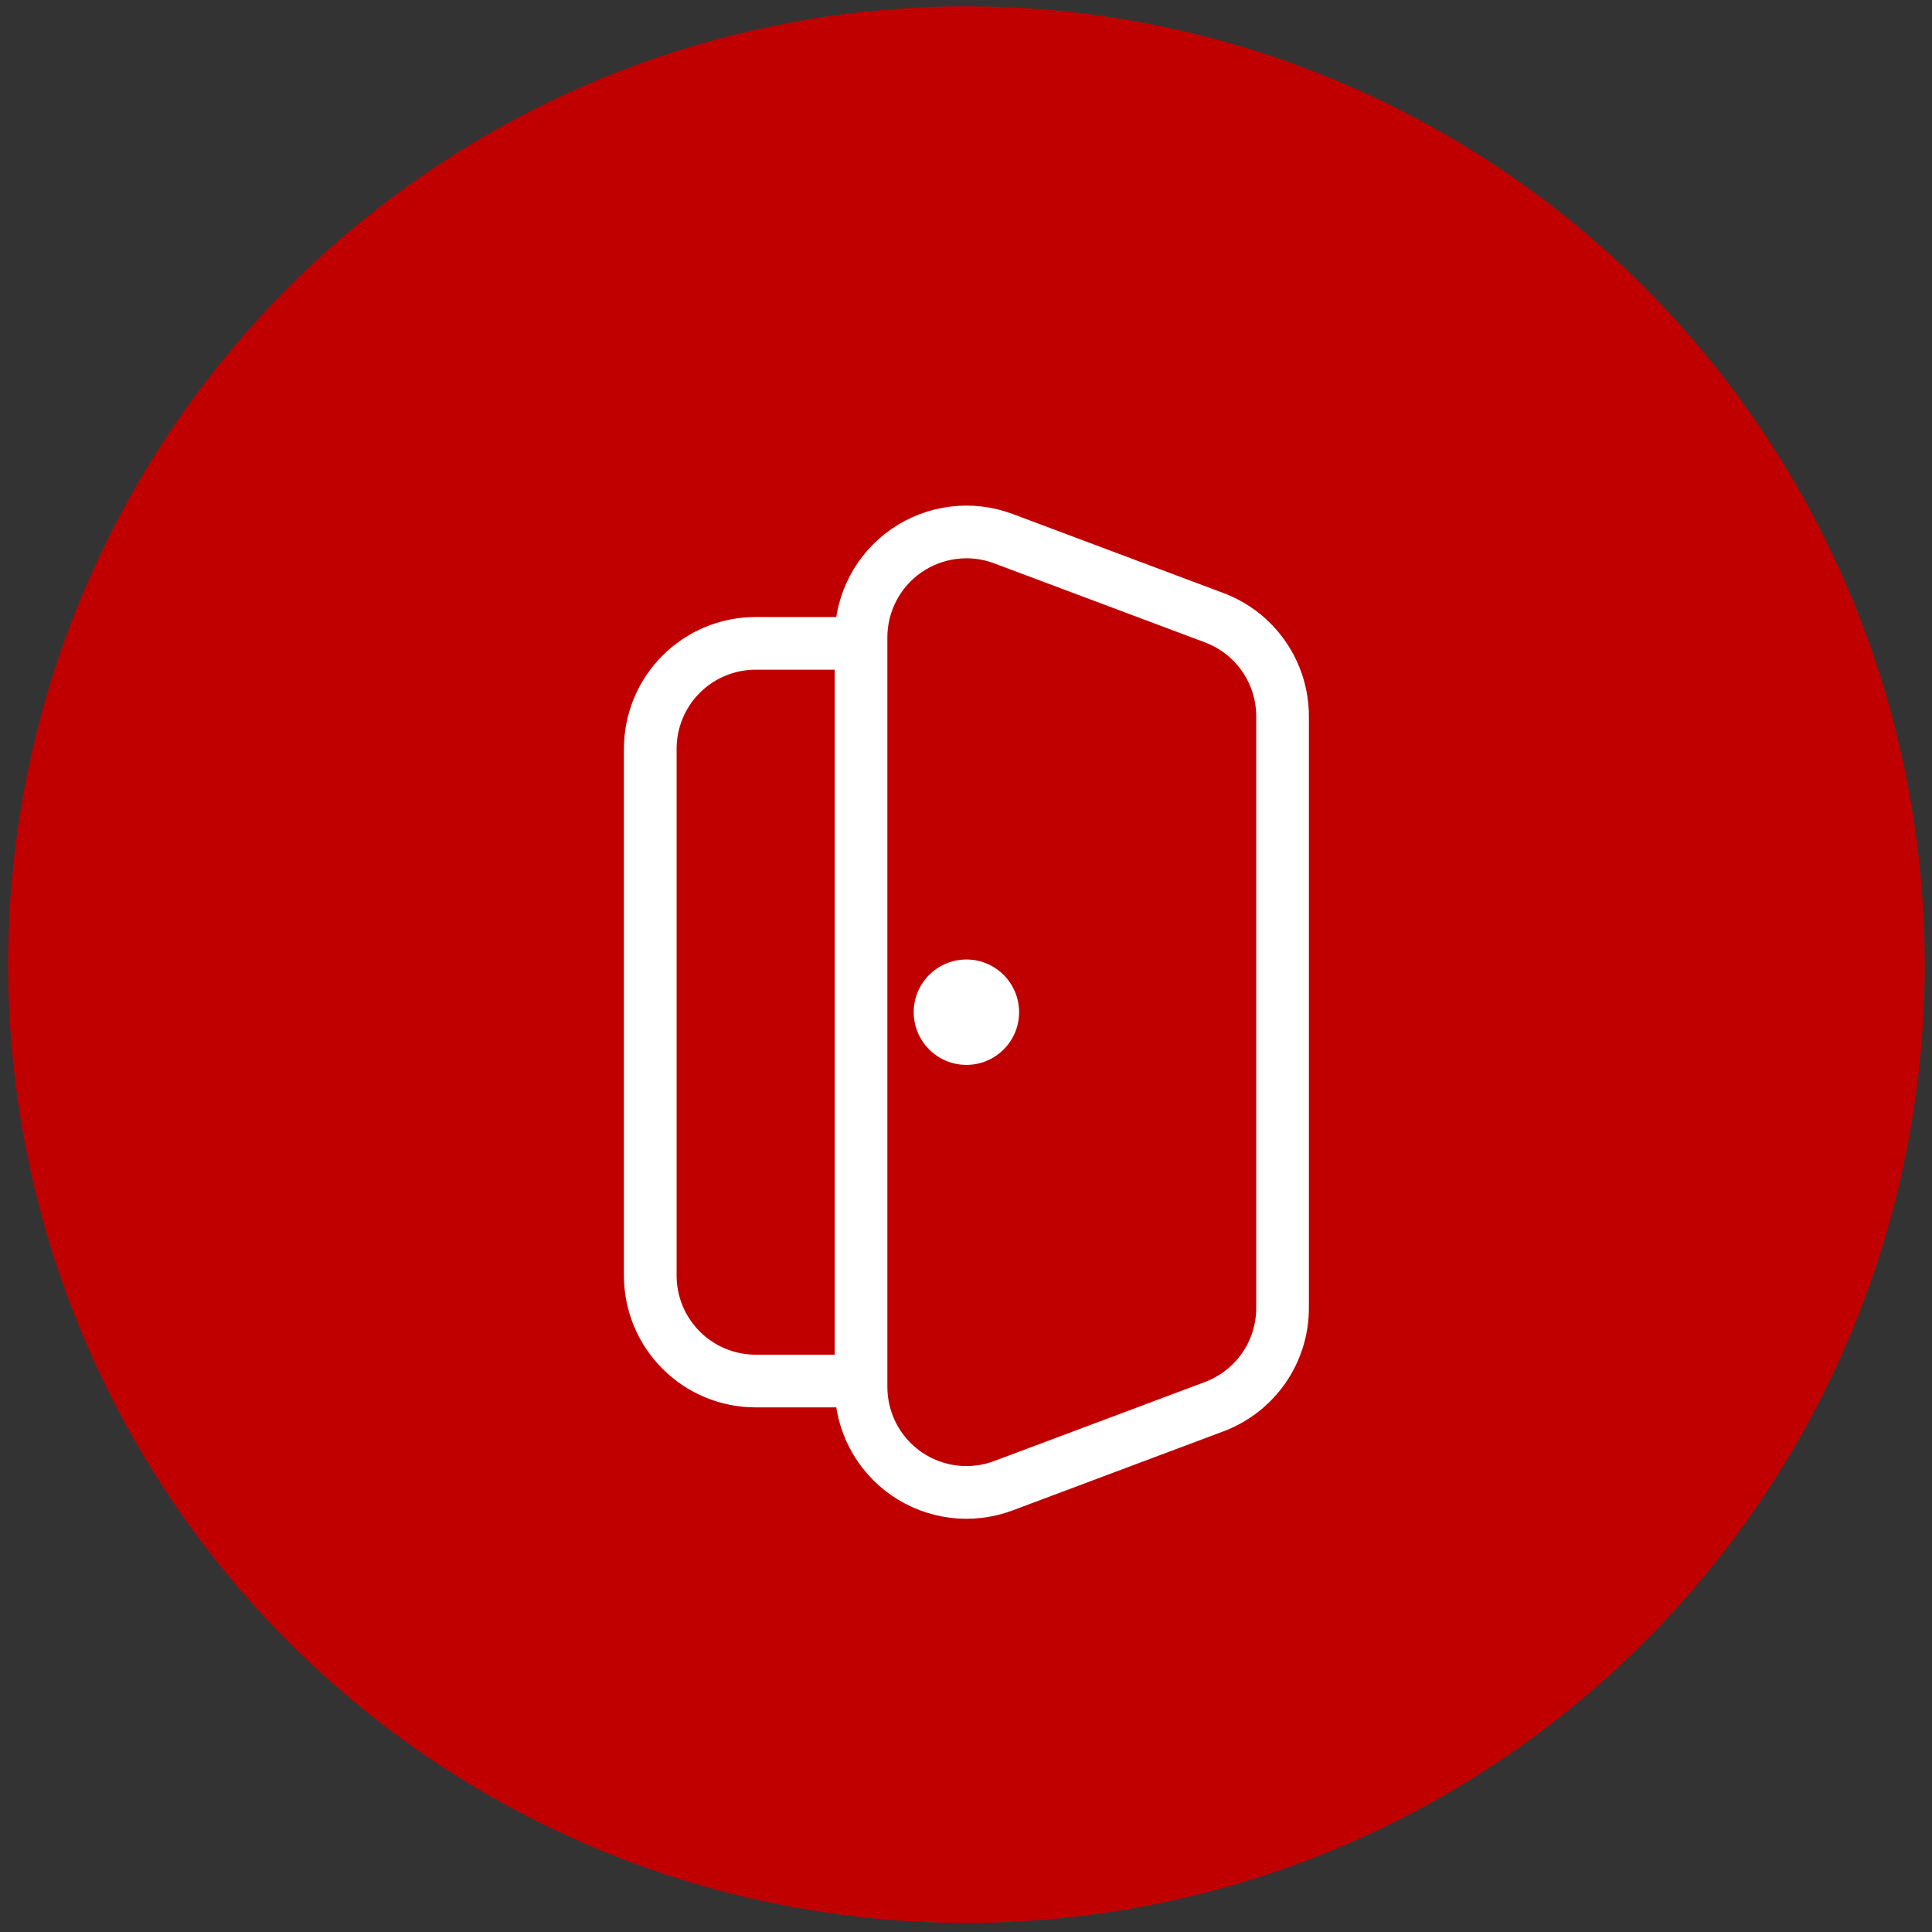 <?xml version="1.0" encoding="UTF-8"?> <svg xmlns="http://www.w3.org/2000/svg" width="110" height="110" viewBox="0 0 110 110" fill="none"><rect x="0" y="0" width="110" height="110" fill="#333333" stroke="none"/> <circle cx="55.025" cy="54.921" r="54.56" fill="#C00000"></circle> <path fill-rule="evenodd" clip-rule="evenodd" d="M43.023 36.63H49.023V78.63H43.023C41.432 78.63 39.906 77.998 38.781 76.872C37.656 75.747 37.023 74.221 37.023 72.63V42.63C37.023 41.038 37.656 39.512 38.781 38.387C39.906 37.262 41.432 36.63 43.023 36.63ZM57.129 30.669L69.129 35.169C70.273 35.598 71.259 36.365 71.955 37.369C72.651 38.373 73.024 39.566 73.023 40.788V74.472C73.024 75.693 72.651 76.886 71.955 77.89C71.259 78.894 70.273 79.662 69.129 80.091L57.129 84.591C56.222 84.931 55.245 85.046 54.283 84.927C53.321 84.807 52.402 84.456 51.605 83.904C50.809 83.351 50.157 82.614 49.708 81.755C49.258 80.896 49.023 79.941 49.023 78.972V36.288C49.023 35.318 49.258 34.363 49.708 33.504C50.157 32.645 50.809 31.908 51.605 31.356C52.402 30.804 53.321 30.453 54.283 30.333C55.245 30.213 56.222 30.328 57.129 30.669Z" stroke="white" stroke-width="3" stroke-linecap="round" stroke-linejoin="round"></path> <path d="M55.023 60.63C56.68 60.63 58.023 59.287 58.023 57.63C58.023 55.973 56.68 54.63 55.023 54.63C53.367 54.63 52.023 55.973 52.023 57.63C52.023 59.287 53.367 60.63 55.023 60.63Z" fill="white"></path> </svg> 